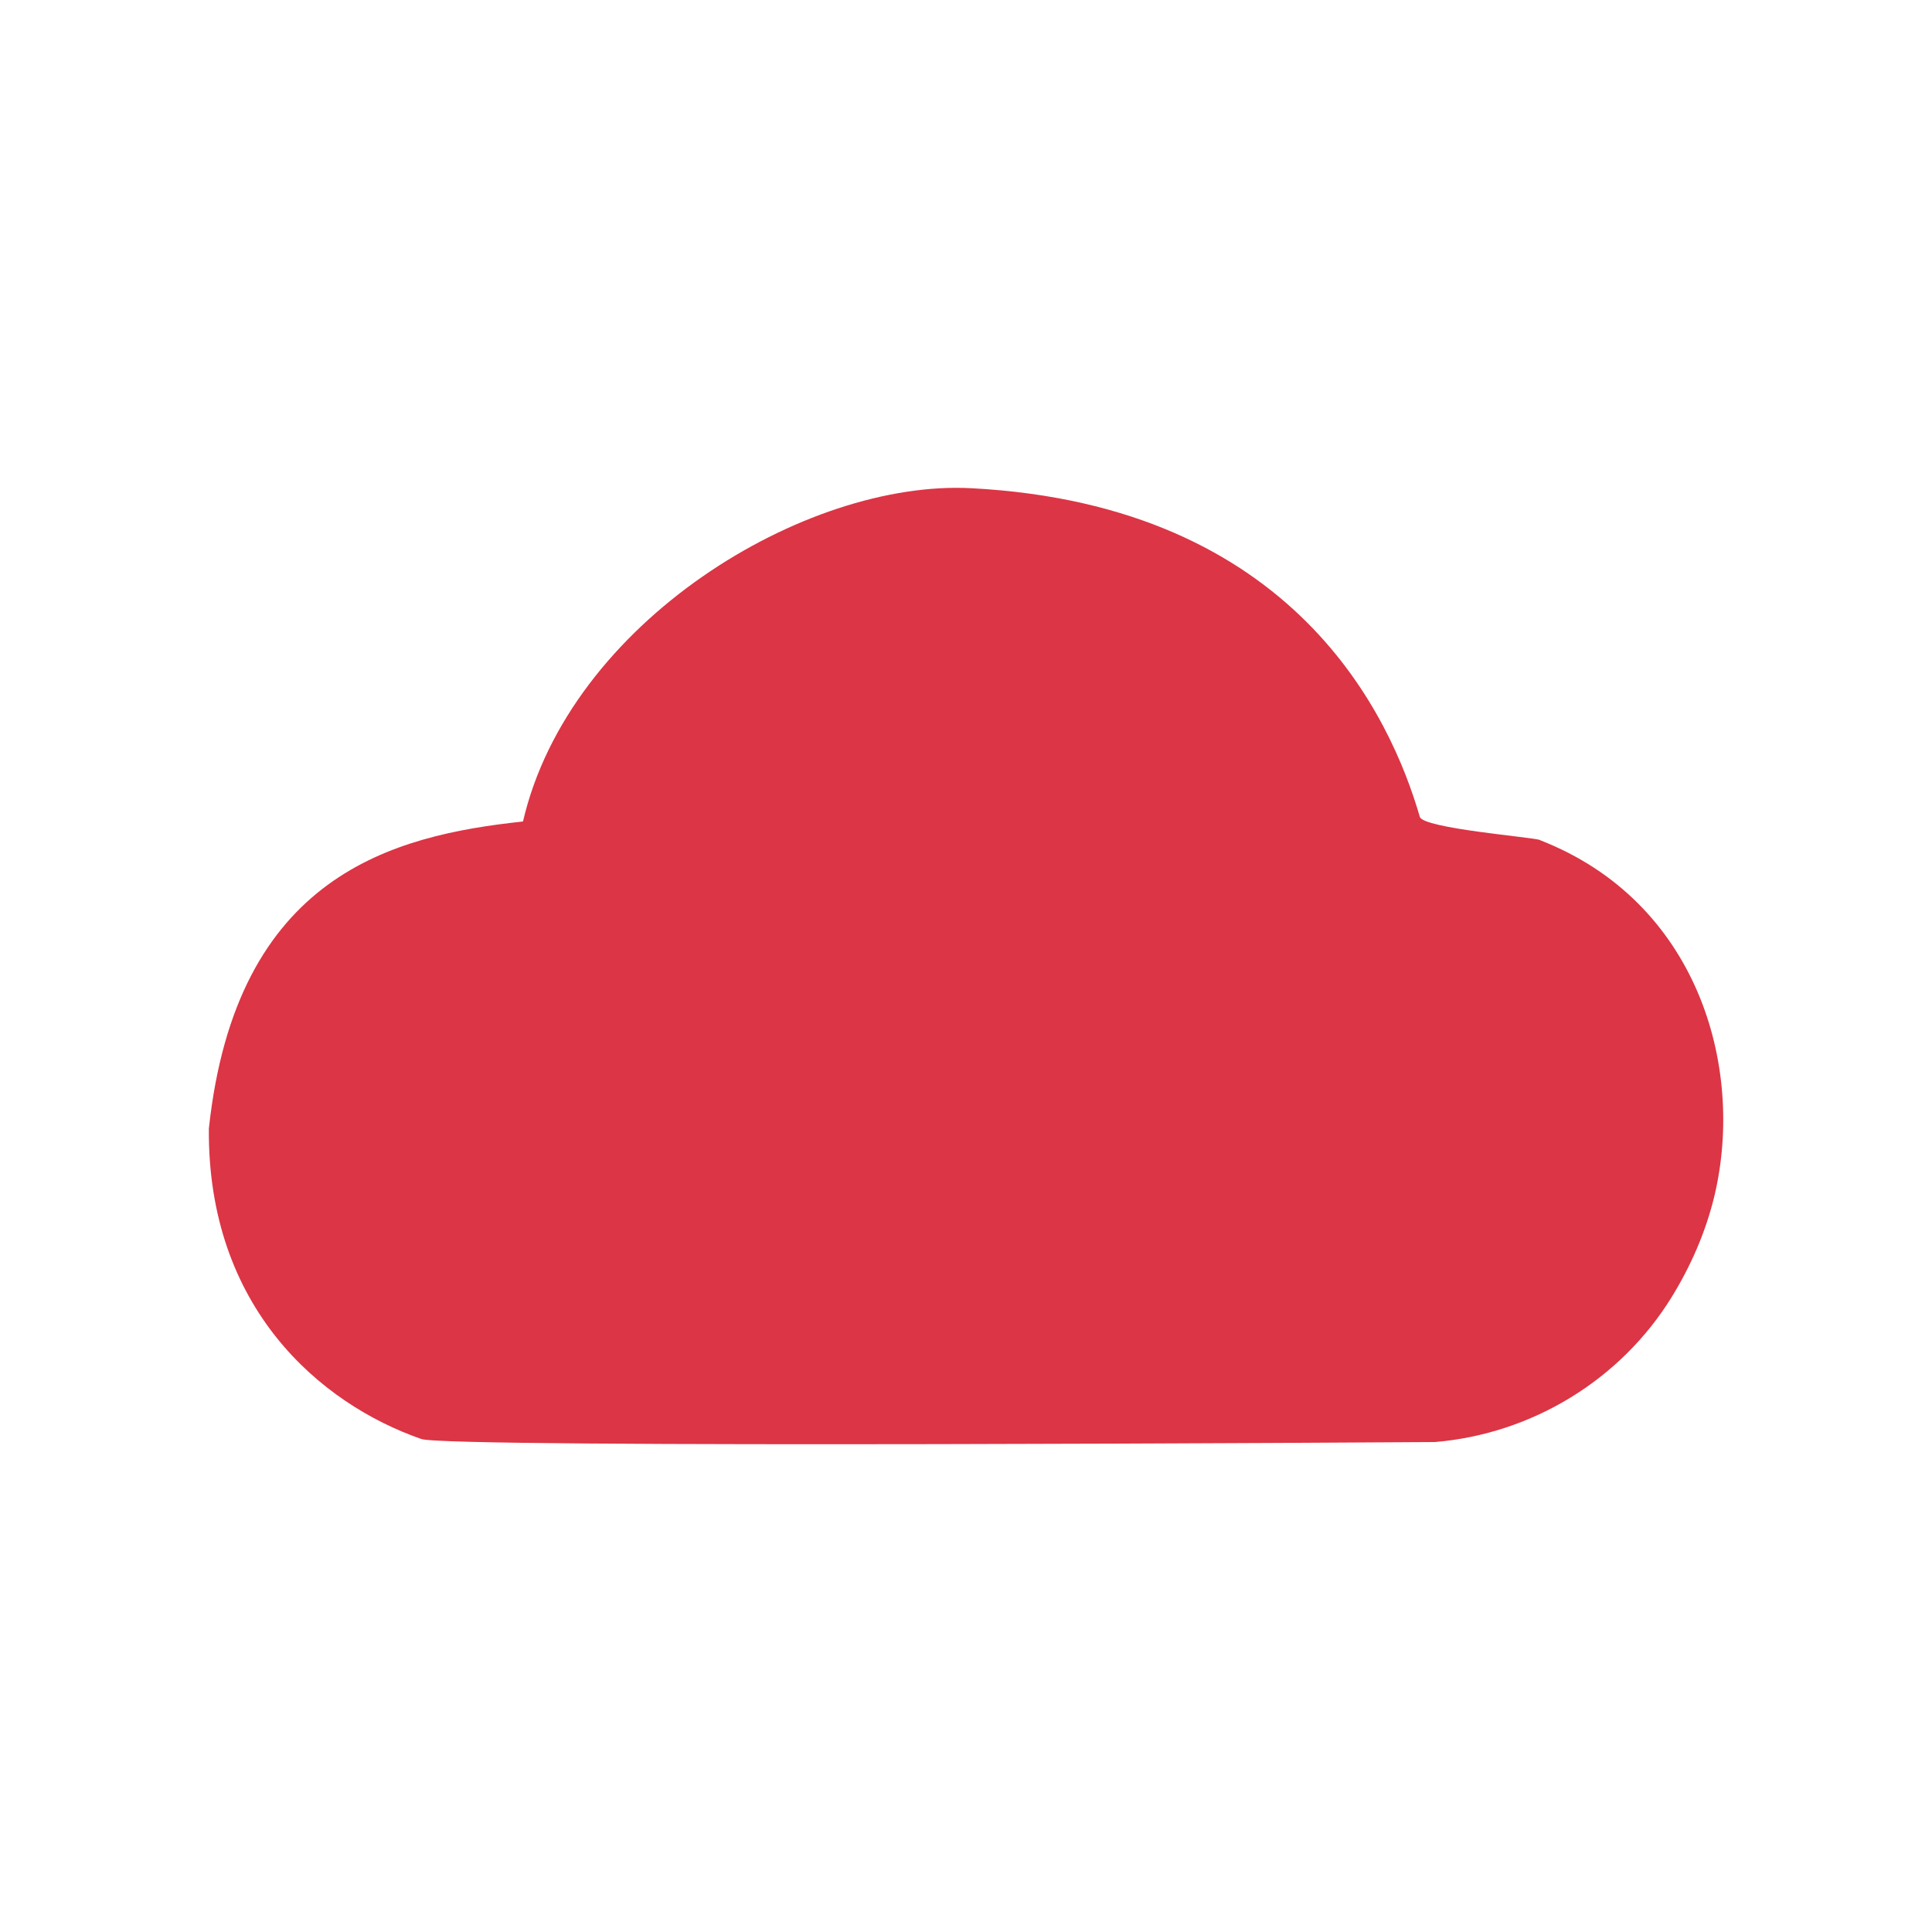 <?xml version="1.0" encoding="UTF-8"?>
<svg id="cloud" xmlns="http://www.w3.org/2000/svg" viewBox="0 0 100 100">
  <path d="m79.72,43.48c-.38-.15-6.06-.6-6.23-1.2-1.49-5.12-6.43-16.13-23.21-17.01-8.61-.46-20.82,6.94-23.21,17.25-6.7.72-14.85,2.74-16.26,15.9-.07,9.27,5.77,14.24,10.99,16.06,1.17.5,52.42.16,52.42.16h.05c5.02-.42,9.62-3.22,12.26-7.51.96-1.56,1.76-3.34,2.22-5.28,1.57-6.7-.92-15.2-9.03-18.36h0Z" fill="#dc3545"/>
</svg>